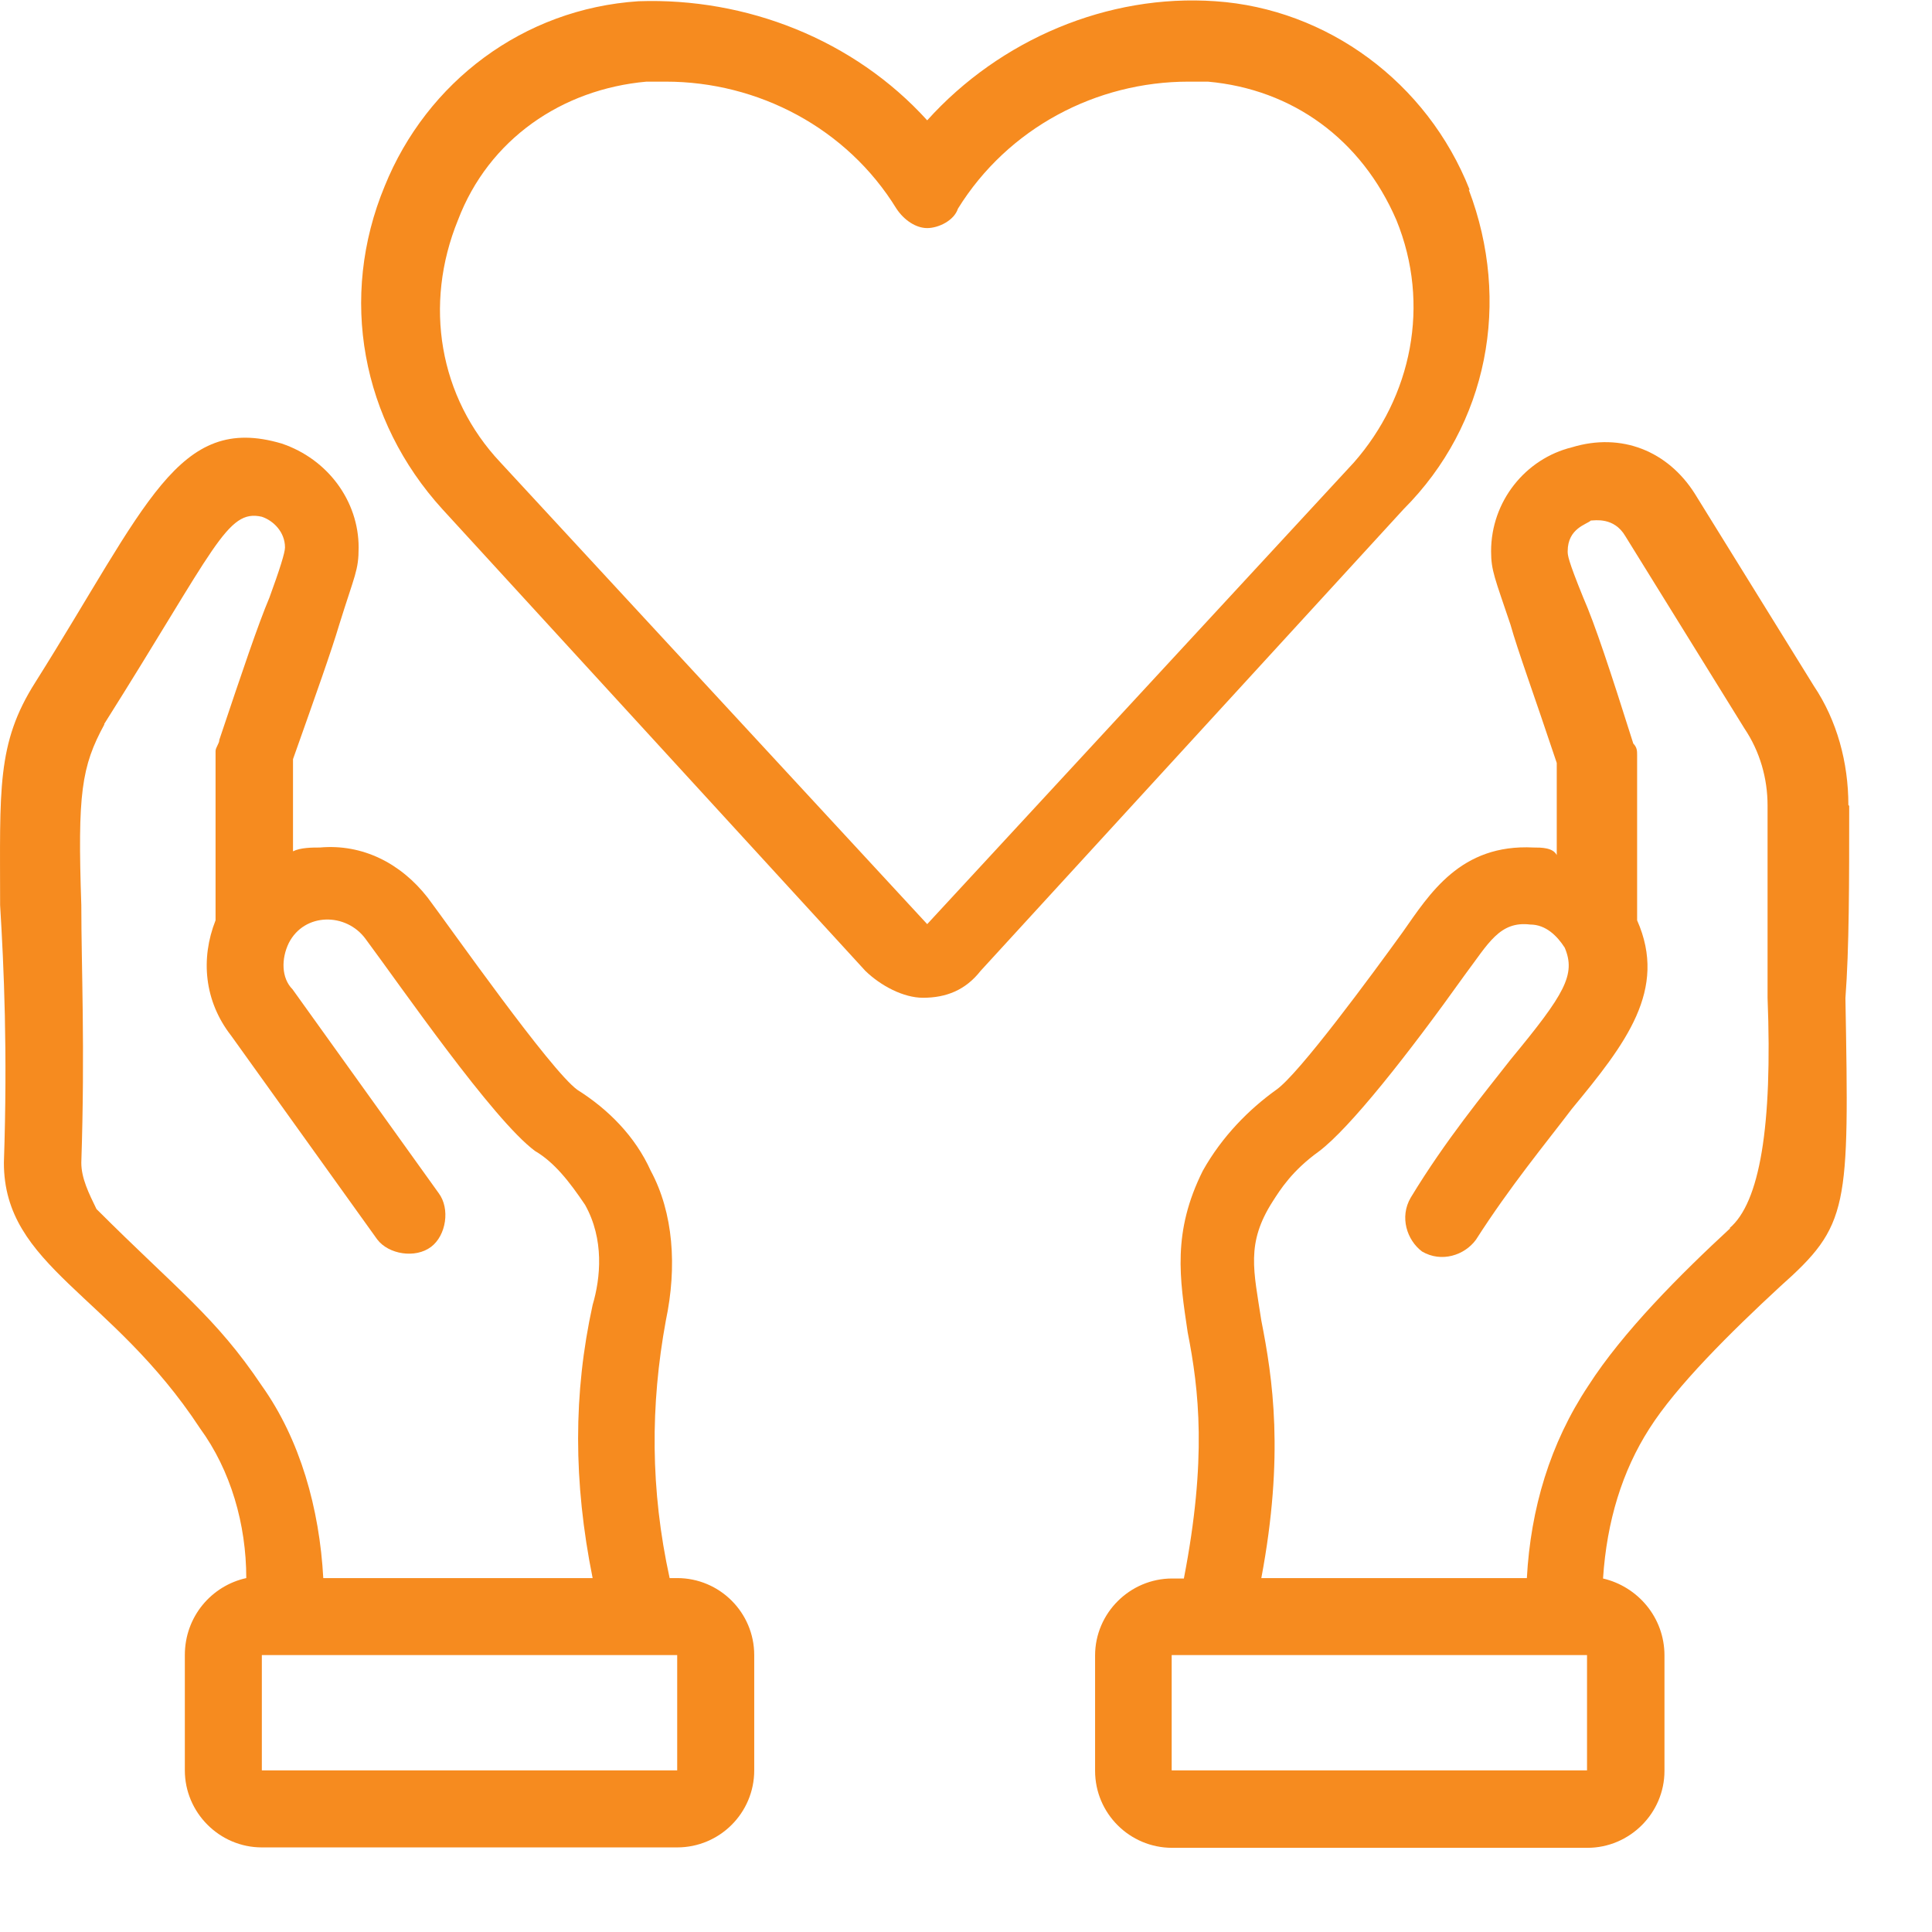 <svg width="70" height="70" viewBox="0 0 70 70" fill="none" xmlns="http://www.w3.org/2000/svg">
<path d="M33.594 33.483L18.133 16.756C15.907 14.393 15.343 11.039 16.593 7.974C17.706 5.046 20.359 3.232 23.424 2.958H24.125C27.464 2.958 30.682 4.635 32.481 7.562C32.755 7.974 33.182 8.264 33.594 8.264C34.005 8.264 34.57 7.989 34.707 7.562C36.521 4.635 39.723 2.958 43.062 2.958H43.764C46.828 3.232 49.329 5.046 50.594 7.974C51.845 11.039 51.143 14.378 49.054 16.756L33.594 33.483ZM53.248 6.876C51.708 2.973 48.079 0.32 44.038 0.045C40.135 -0.229 36.231 1.433 33.594 4.36C30.941 1.433 27.038 -0.092 23.134 0.045C18.956 0.32 15.465 2.973 13.94 6.739C12.263 10.779 13.101 15.232 16.029 18.449L31.352 35.175C31.917 35.724 32.74 36.151 33.441 36.151C34.28 36.151 34.981 35.876 35.53 35.175L50.854 18.449C53.918 15.384 54.757 10.932 53.217 6.876" fill="#F68B1F"/>
<path d="M62.701 44.491C60.886 46.168 58.797 48.257 57.547 50.209C56.16 52.298 55.458 54.661 55.321 57.177H45.7C46.538 52.724 46.112 49.934 45.7 47.845C45.425 46.031 45.136 45.055 46.112 43.531C46.386 43.103 46.813 42.417 47.789 41.716C48.902 40.877 50.991 38.24 53.08 35.312C53.918 34.199 54.33 33.361 55.443 33.498C56.007 33.498 56.419 33.909 56.693 34.336C57.105 35.312 56.693 36.014 54.742 38.377C53.766 39.627 52.378 41.304 51.113 43.393C50.701 44.095 50.975 44.933 51.524 45.345C52.226 45.757 53.064 45.482 53.476 44.918C54.726 42.966 55.992 41.442 56.952 40.176C58.904 37.813 60.429 35.861 59.316 33.345V27.353C59.316 27.216 59.316 27.079 59.178 26.942C58.34 24.288 57.791 22.627 57.364 21.651C56.8 20.263 56.8 20.111 56.8 19.974C56.8 19.135 57.501 18.998 57.639 18.86C57.776 18.86 58.477 18.723 58.889 19.425L63.204 26.393C63.768 27.231 64.042 28.207 64.042 29.183V36.151C64.225 40.796 63.763 43.581 62.655 44.506M42.452 59.967H57.501V64.145H42.452V59.967ZM66.97 29.168C66.97 27.628 66.558 26.103 65.719 24.853L61.405 17.885C60.429 16.345 58.752 15.659 56.952 16.207C55.275 16.619 54.025 18.159 54.025 19.974C54.025 20.675 54.162 20.949 54.726 22.627C55.001 23.602 55.565 25.127 56.404 27.643V30.982C56.266 30.707 55.839 30.707 55.565 30.707C52.912 30.57 51.799 32.385 50.823 33.772C49.71 35.312 47.057 38.926 46.234 39.49C45.258 40.191 44.282 41.167 43.581 42.417C42.468 44.644 42.742 46.321 43.032 48.272C43.443 50.361 43.733 52.862 42.894 57.192H42.468C40.943 57.192 39.677 58.442 39.677 59.982V64.16C39.677 65.7 40.928 66.95 42.468 66.95H57.517C59.041 66.95 60.307 65.7 60.307 64.16V59.982C60.307 58.595 59.331 57.482 58.081 57.192C58.218 55.103 58.782 53.289 59.758 51.764C60.734 50.224 62.685 48.288 64.5 46.61C67 44.384 67 43.82 66.863 36.166C67 34.352 67 31.988 67 29.198" fill="#F68B1F"/>
<path d="M3.77 26.24C7.81 19.836 8.222 18.433 9.487 18.723C9.899 18.86 10.326 19.272 10.326 19.836C10.326 20.019 10.138 20.624 9.762 21.651C9.35 22.627 8.786 24.304 7.947 26.804C7.947 26.941 7.81 27.079 7.81 27.216V33.345C7.261 34.733 7.399 36.273 8.374 37.523L13.665 44.903C14.077 45.452 15.053 45.604 15.617 45.177C16.166 44.766 16.318 43.79 15.891 43.225L10.6 35.846C10.189 35.434 10.189 34.733 10.463 34.169C11.027 33.056 12.552 33.056 13.254 34.031C14.504 35.709 17.858 40.572 19.383 41.701C20.084 42.112 20.633 42.814 21.197 43.652C21.899 44.903 21.761 46.305 21.472 47.281C20.77 50.483 20.77 53.685 21.472 57.177H11.713C11.576 54.661 10.875 52.16 9.487 50.209C7.81 47.708 6.423 46.732 3.495 43.805C3.221 43.241 2.946 42.692 2.946 42.128C3.084 37.95 2.946 35.023 2.946 32.796C2.809 28.756 2.946 27.78 3.785 26.24M24.552 64.145H9.487V59.967H24.536V64.145H24.552ZM0.141 42.128C0.141 45.894 4.044 46.87 7.246 51.749C8.359 53.273 8.923 55.225 8.923 57.177C7.673 57.451 6.697 58.564 6.697 59.967V64.145C6.697 65.669 7.947 66.935 9.487 66.935H24.536C26.076 66.935 27.327 65.685 27.327 64.145V59.967C27.327 58.427 26.076 57.177 24.536 57.177H24.262C23.561 53.975 23.561 50.91 24.125 47.845C24.536 45.894 24.399 43.942 23.576 42.417C23.012 41.167 22.036 40.191 20.923 39.49C19.947 38.788 16.333 33.635 15.495 32.522C14.519 31.272 13.132 30.57 11.591 30.707C11.317 30.707 10.89 30.707 10.616 30.845V27.506C11.454 25.142 12.003 23.602 12.293 22.627C12.857 20.812 12.994 20.675 12.994 19.836C12.994 18.159 11.881 16.634 10.204 16.07C6.438 14.957 5.325 18.296 1.284 24.715C-0.134 26.941 0.004 28.603 0.004 32.796C0.141 35.023 0.278 38.087 0.141 42.128Z" fill="#F68B1F"/>
</svg>

